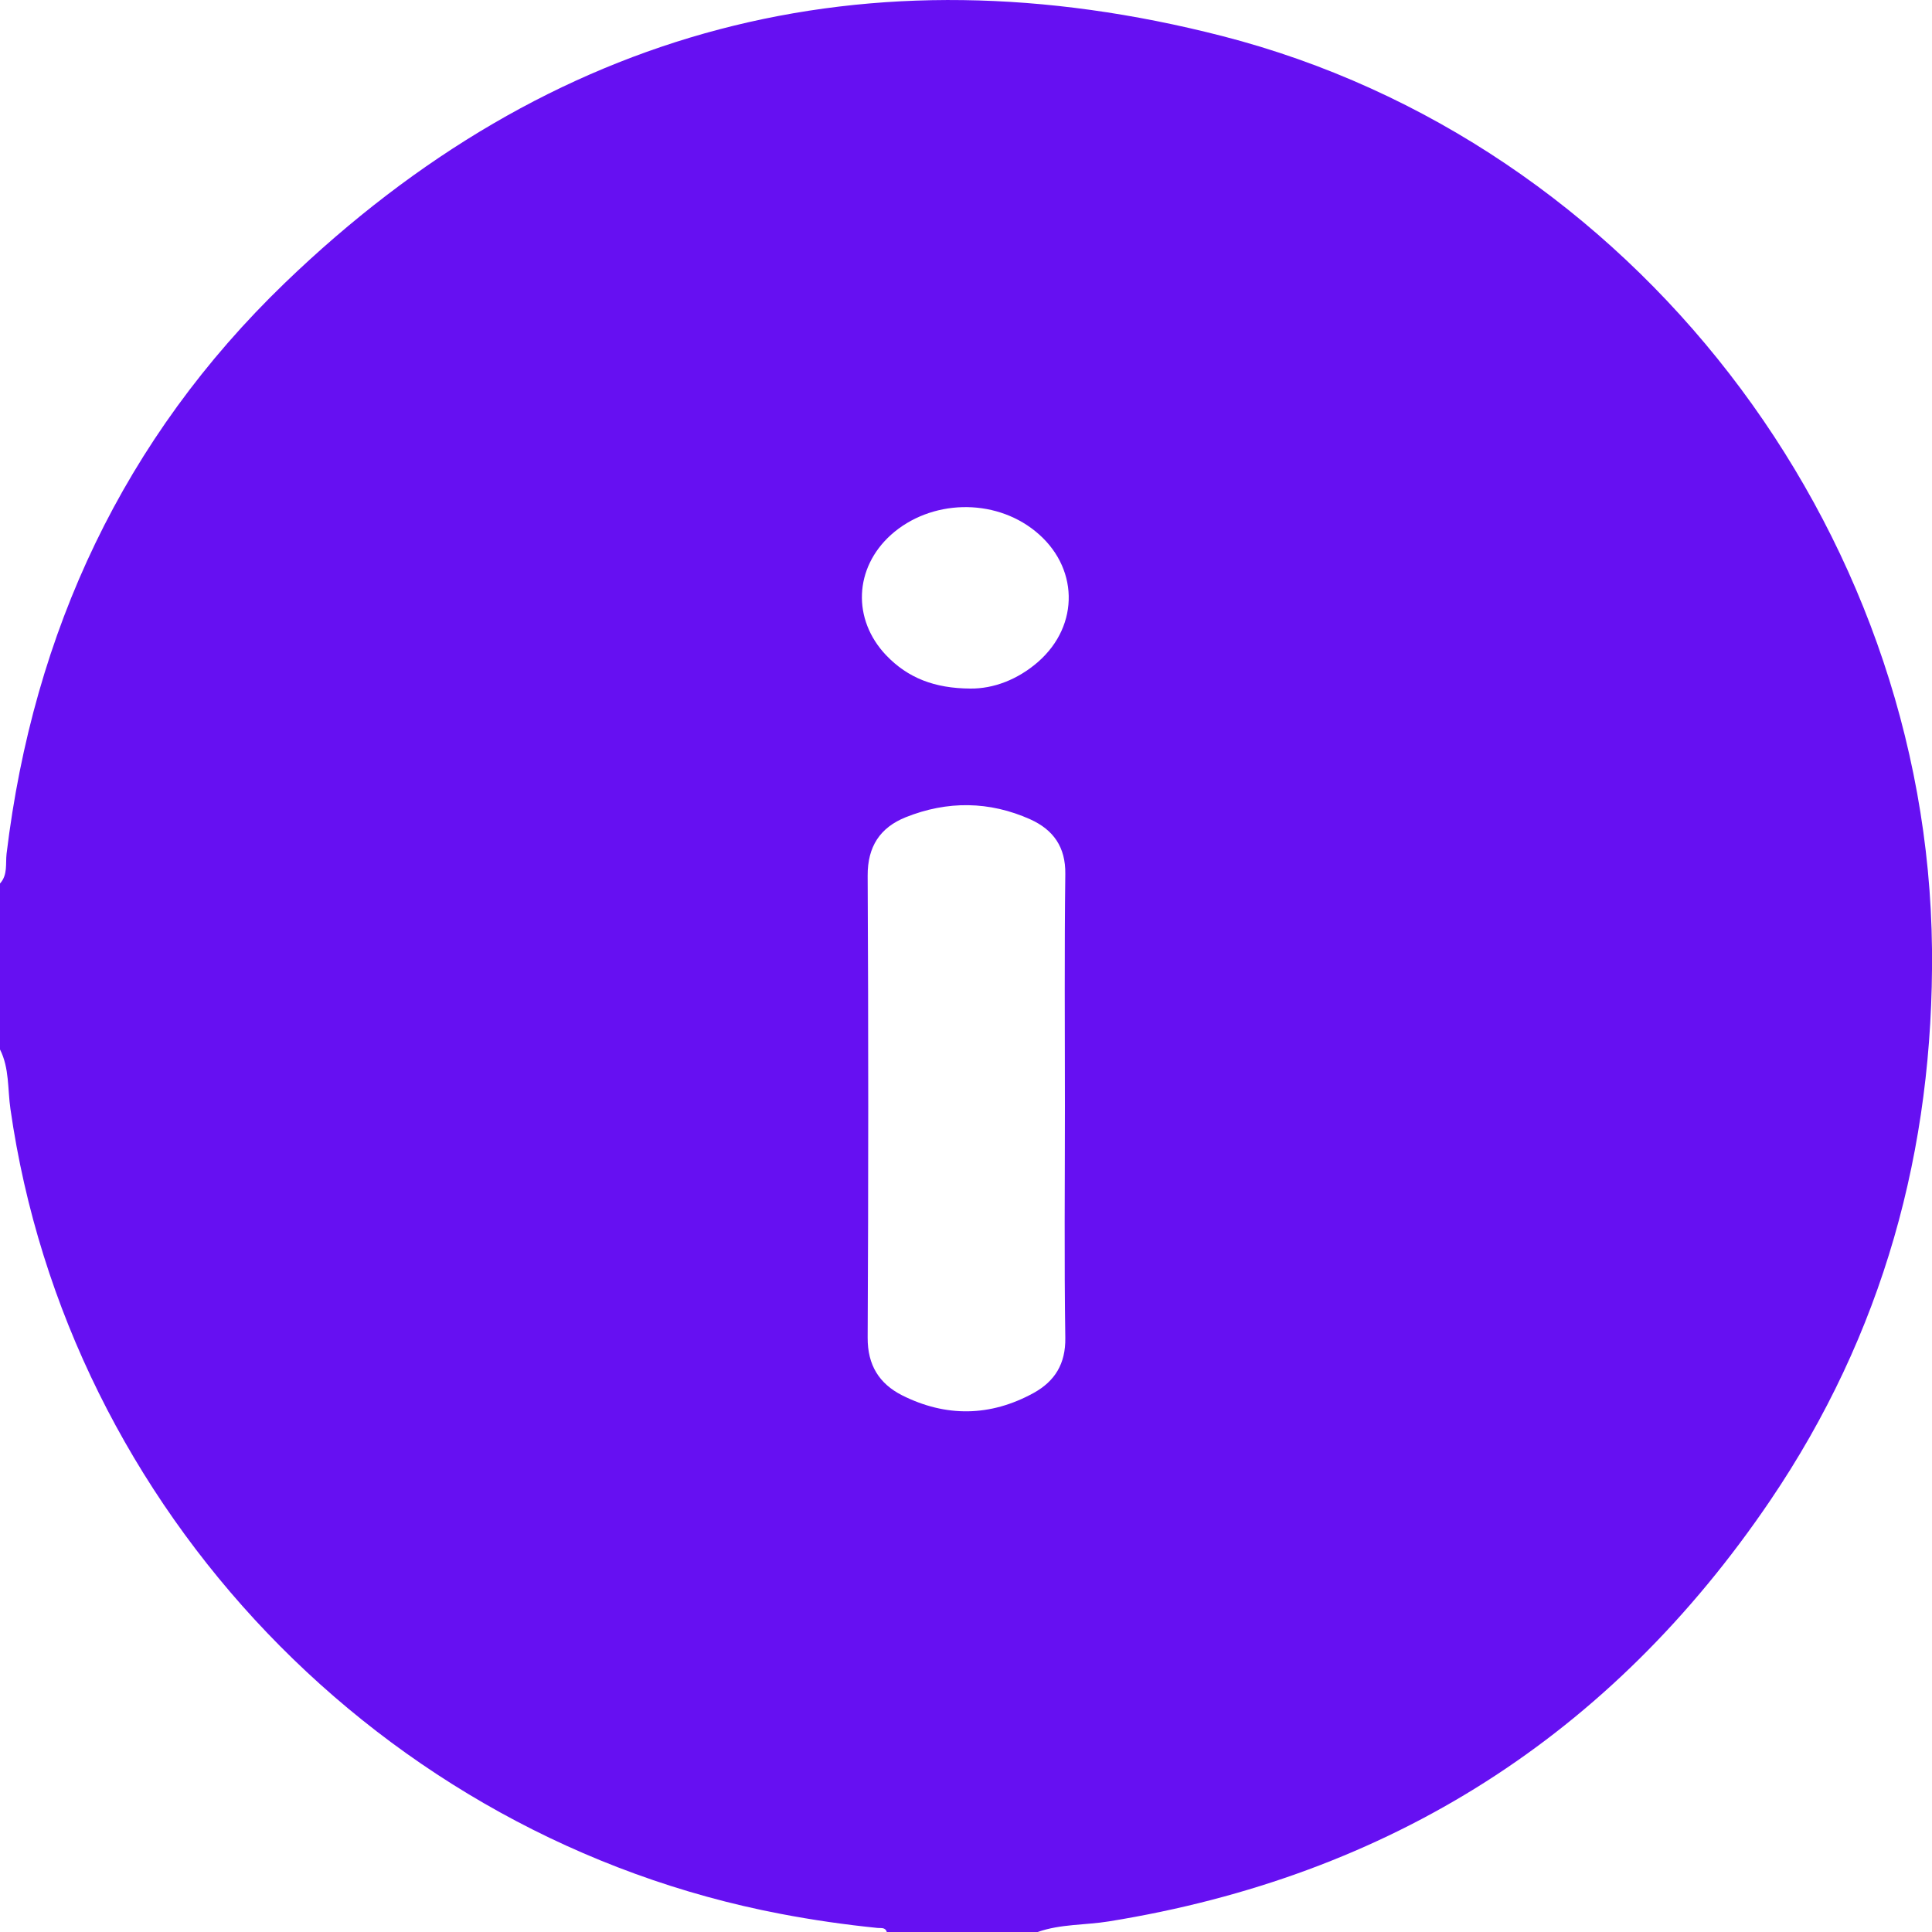<svg width="10" height="10" viewBox="0 0 10 10" fill="none" xmlns="http://www.w3.org/2000/svg">
<path d="M5.371 10H4.59C4.582 9.974 4.559 9.981 4.542 9.979C4.374 9.962 4.207 9.938 4.04 9.906C1.975 9.512 0.35 7.813 0.054 5.74C0.039 5.637 0.049 5.529 0 5.432V4.573C0.041 4.528 0.028 4.47 0.034 4.419C0.173 3.268 0.641 2.268 1.474 1.465C2.847 0.141 4.483 -0.287 6.328 0.187C8.45 0.733 9.978 2.726 10 4.913C10.01 5.95 9.745 6.907 9.163 7.766C8.338 8.983 7.195 9.71 5.74 9.945C5.617 9.965 5.49 9.958 5.371 10V10ZM5.512 5.724C5.512 5.324 5.509 4.924 5.514 4.524C5.516 4.384 5.452 4.295 5.333 4.241C5.121 4.146 4.903 4.144 4.688 4.23C4.556 4.283 4.49 4.381 4.491 4.533C4.495 5.33 4.495 6.126 4.491 6.923C4.49 7.066 4.551 7.162 4.669 7.222C4.896 7.336 5.126 7.333 5.35 7.21C5.46 7.149 5.516 7.059 5.514 6.925C5.508 6.525 5.512 6.125 5.512 5.725L5.512 5.724ZM5.023 3.564C5.141 3.565 5.266 3.519 5.373 3.426C5.591 3.235 5.583 2.93 5.358 2.749C5.144 2.576 4.817 2.585 4.612 2.768C4.421 2.94 4.41 3.206 4.587 3.392C4.699 3.509 4.837 3.563 5.023 3.564V3.564Z" fill="#6610F2"/>
</svg>
